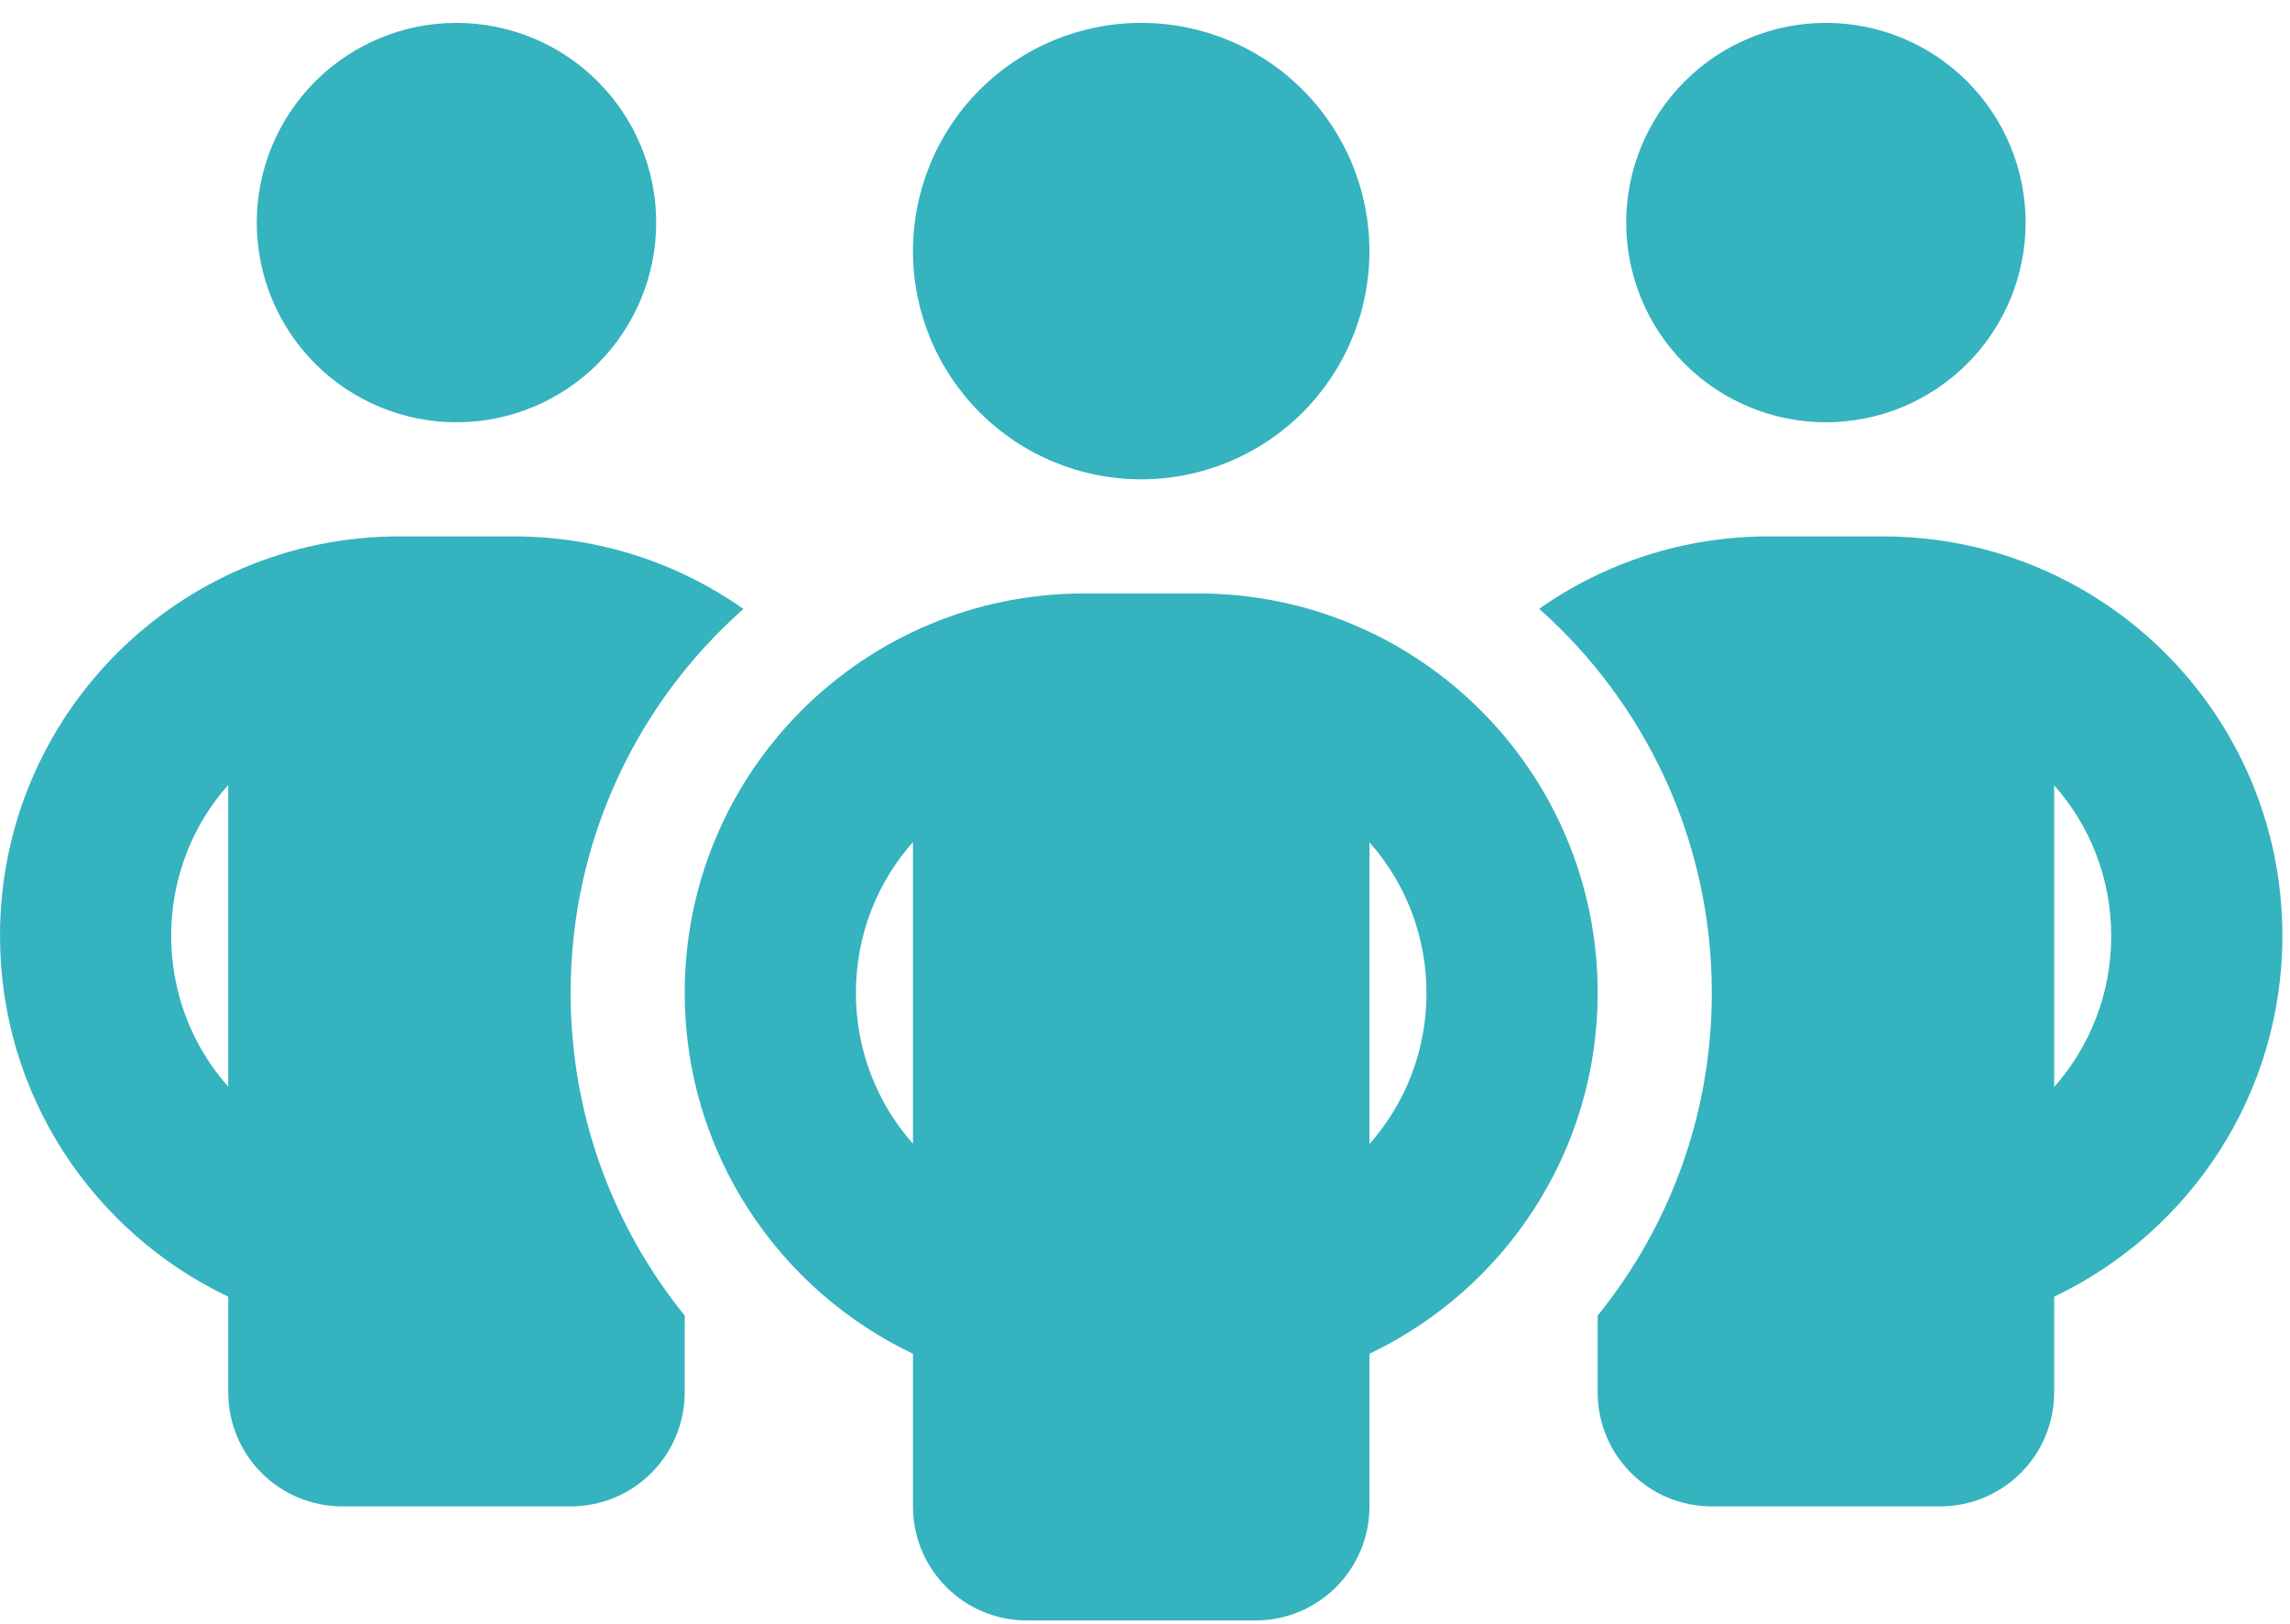 <svg width="86" height="61" viewBox="0 0 86 61" fill="none" xmlns="http://www.w3.org/2000/svg">
<path d="M9.643 8.359C9.643 6.37 10.433 4.463 11.84 3.056C13.246 1.65 15.154 0.859 17.143 0.859C19.132 0.859 21.04 1.65 22.446 3.056C23.853 4.463 24.643 6.37 24.643 8.359C24.643 10.348 23.853 12.256 22.446 13.663C21.04 15.069 19.132 15.859 17.143 15.859C15.154 15.859 13.246 15.069 11.84 13.663C10.433 12.256 9.643 10.348 9.643 8.359ZM8.571 29.48C7.232 30.98 6.429 32.975 6.429 35.145C6.429 37.315 7.232 39.31 8.571 40.81V29.48ZM27.911 22.877C23.933 26.4 21.429 31.556 21.429 37.288C21.429 41.882 23.036 46.1 25.714 49.408V52.288C25.714 54.658 23.799 56.574 21.429 56.574H12.857C10.487 56.574 8.571 54.658 8.571 52.288V48.699C3.509 46.288 0 41.132 0 35.145C0 26.855 6.71 20.145 15 20.145H19.286C22.5 20.145 25.473 21.15 27.911 22.864V22.877ZM60 52.288V49.408C62.679 46.1 64.286 41.882 64.286 37.288C64.286 31.556 61.781 26.4 57.804 22.864C60.241 21.15 63.214 20.145 66.429 20.145H70.714C79.004 20.145 85.714 26.855 85.714 35.145C85.714 41.132 82.205 46.288 77.143 48.699V52.288C77.143 54.658 75.228 56.574 72.857 56.574H64.286C61.915 56.574 60 54.658 60 52.288ZM61.071 8.359C61.071 6.37 61.862 4.463 63.268 3.056C64.675 1.65 66.582 0.859 68.571 0.859C70.561 0.859 72.468 1.65 73.875 3.056C75.281 4.463 76.071 6.37 76.071 8.359C76.071 10.348 75.281 12.256 73.875 13.663C72.468 15.069 70.561 15.859 68.571 15.859C66.582 15.859 64.675 15.069 63.268 13.663C61.862 12.256 61.071 10.348 61.071 8.359ZM77.143 29.48V40.824C78.482 39.31 79.286 37.328 79.286 35.158C79.286 32.989 78.482 30.993 77.143 29.493V29.48ZM42.857 0.859C45.13 0.859 47.311 1.762 48.918 3.37C50.526 4.977 51.429 7.158 51.429 9.431C51.429 11.704 50.526 13.884 48.918 15.492C47.311 17.099 45.13 18.002 42.857 18.002C40.584 18.002 38.404 17.099 36.796 15.492C35.189 13.884 34.286 11.704 34.286 9.431C34.286 7.158 35.189 4.977 36.796 3.37C38.404 1.762 40.584 0.859 42.857 0.859ZM32.143 37.288C32.143 39.458 32.946 41.44 34.286 42.953V31.623C32.946 33.136 32.143 35.118 32.143 37.288ZM51.429 31.623V42.967C52.768 41.453 53.571 39.471 53.571 37.301C53.571 35.132 52.768 33.136 51.429 31.636V31.623ZM60 37.288C60 43.275 56.491 48.431 51.429 50.842V56.574C51.429 58.944 49.513 60.859 47.143 60.859H38.571C36.201 60.859 34.286 58.944 34.286 56.574V50.842C29.223 48.431 25.714 43.275 25.714 37.288C25.714 28.998 32.424 22.288 40.714 22.288H45C53.29 22.288 60 28.998 60 37.288Z" fill="#35B3BF"/>
</svg>

